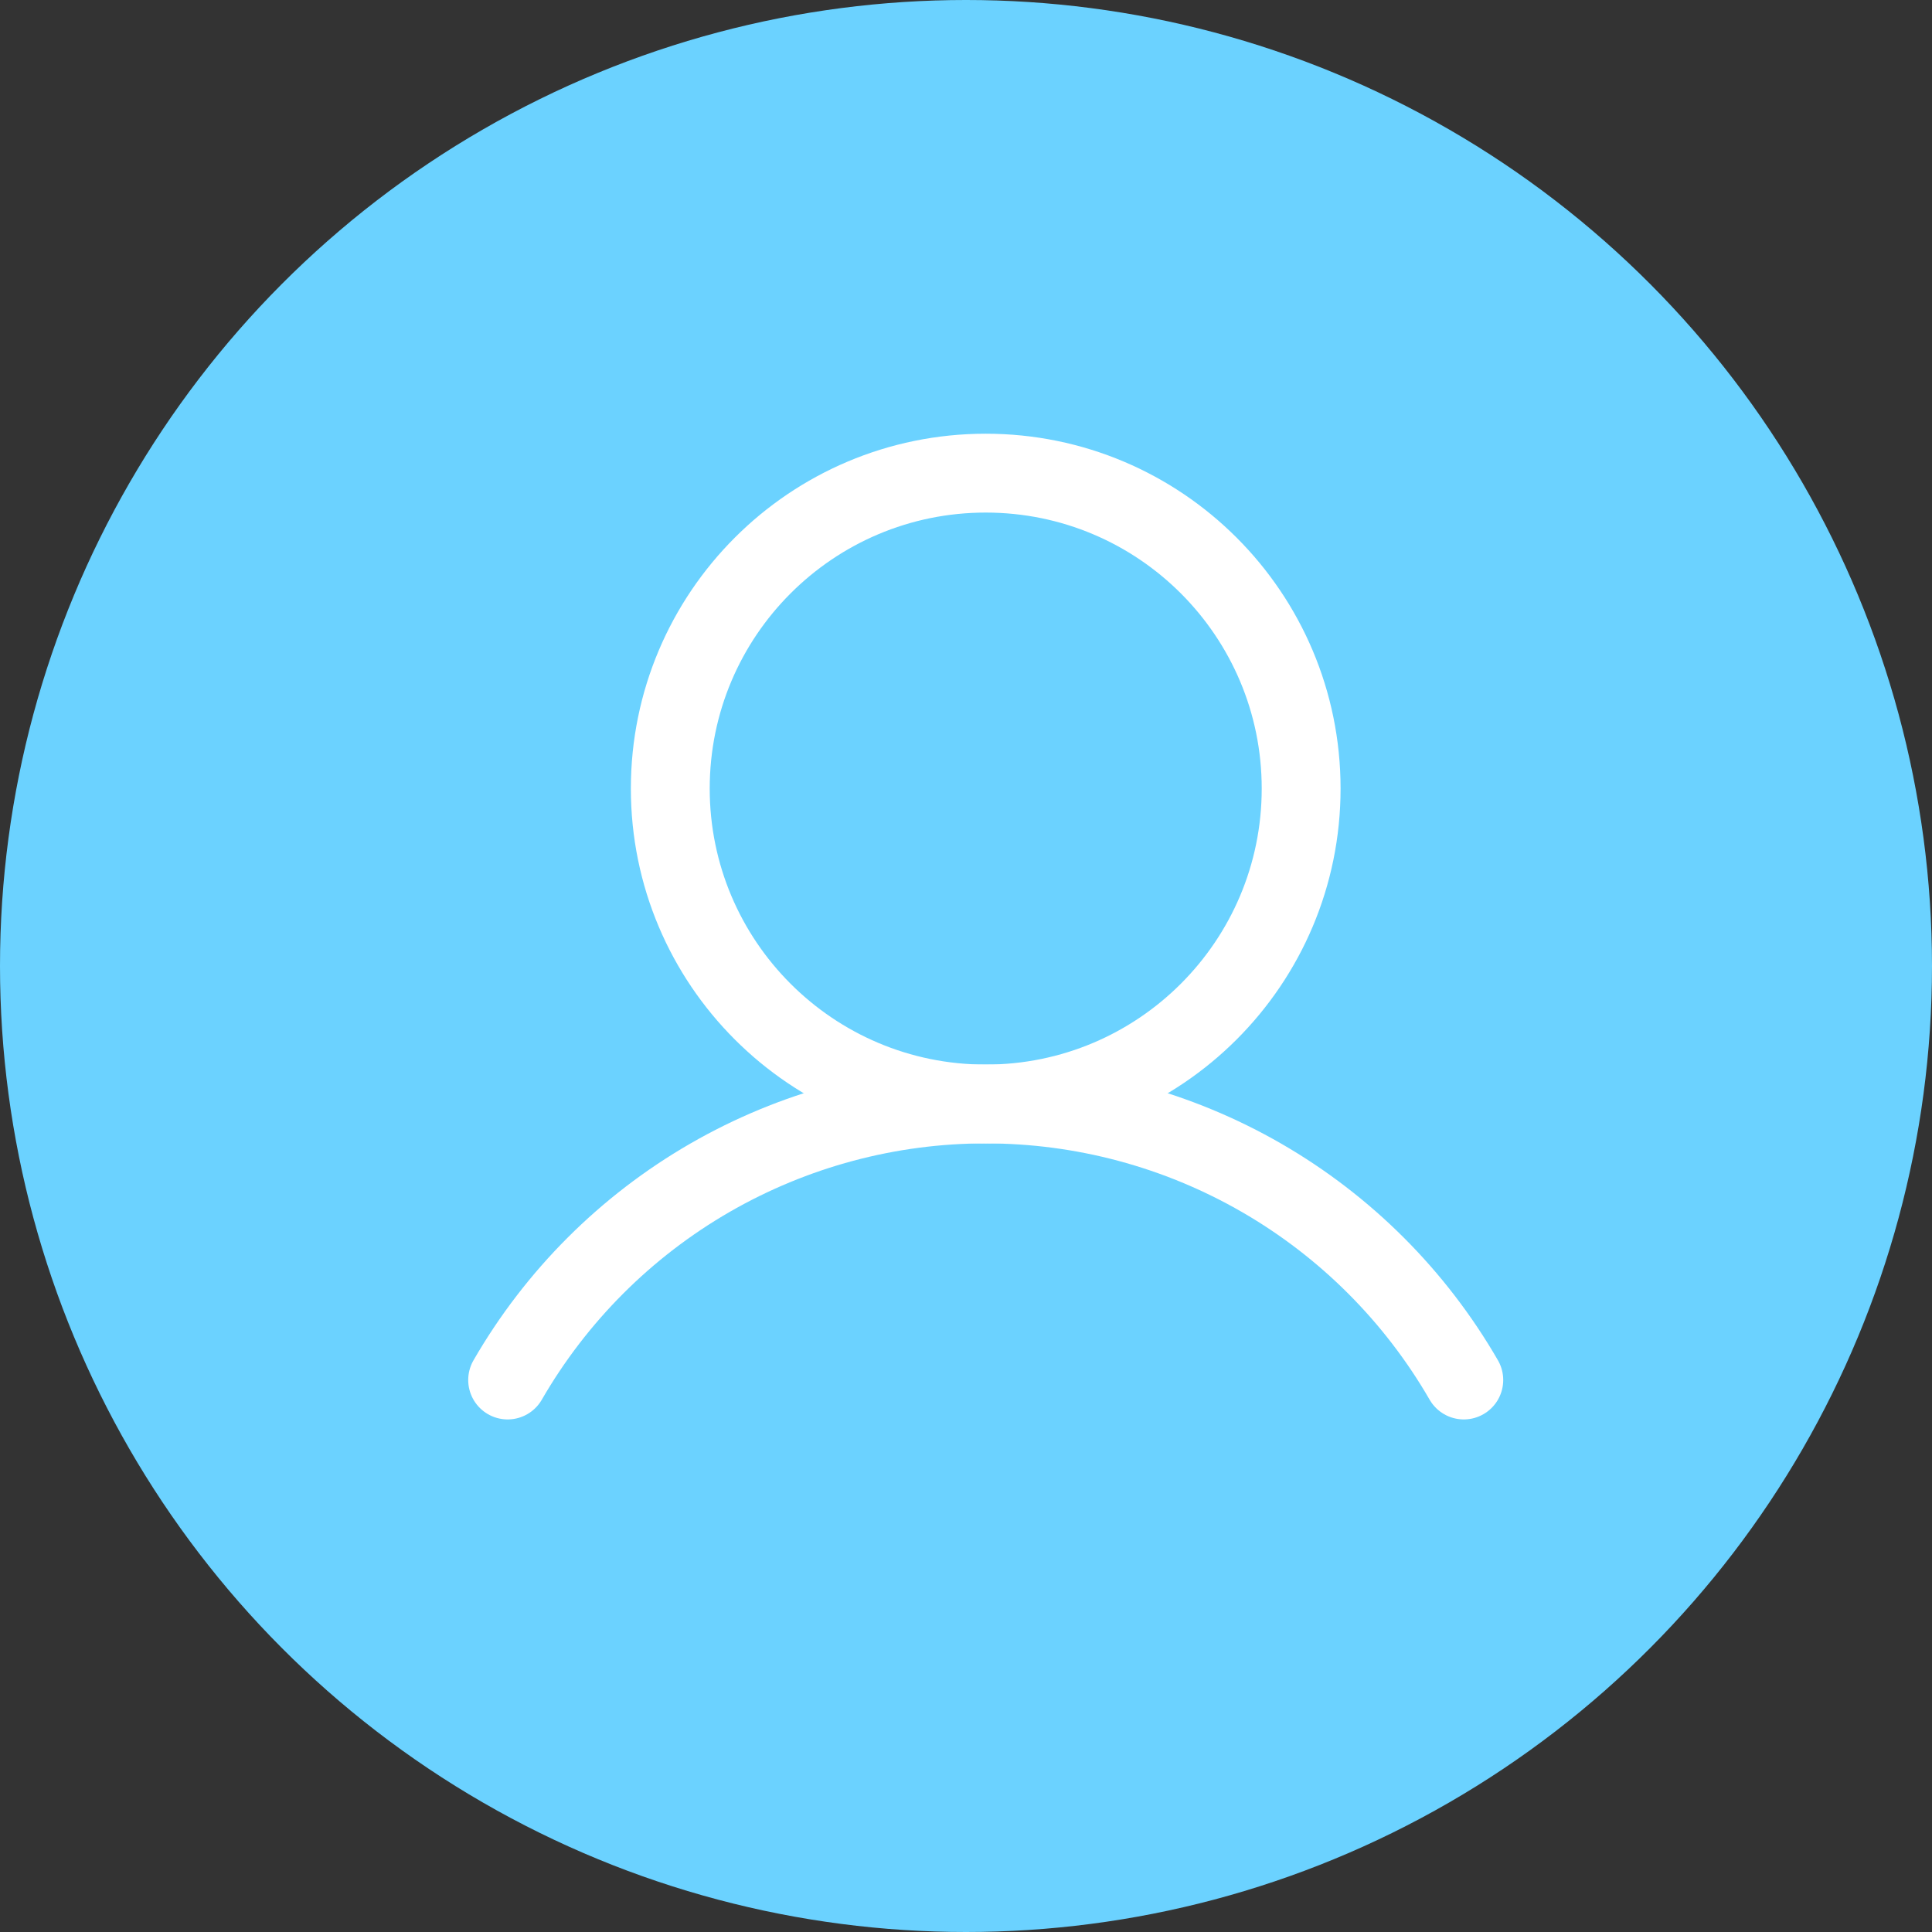 <?xml version="1.0" encoding="UTF-8"?> <svg xmlns="http://www.w3.org/2000/svg" width="49" height="49" viewBox="0 0 49 49" fill="none"><rect x="0" y="0" width="49" height="49" fill="#333333" stroke="none"/> <circle cx="24.5" cy="24.5" r="24.5" fill="#6BD2FF"></circle> <path d="M25 28C29.418 28 33 24.418 33 20C33 15.582 29.418 12 25 12C20.582 12 17 15.582 17 20C17 24.418 20.582 28 25 28Z" stroke="white" stroke-width="2" stroke-miterlimit="10"></path> <path d="M12.875 35C14.104 32.872 15.871 31.104 17.999 29.875C20.128 28.646 22.542 27.999 25 27.999C27.458 27.999 29.872 28.646 32.001 29.875C34.129 31.104 35.896 32.872 37.125 35" stroke="white" stroke-width="2" stroke-linecap="round" stroke-linejoin="round"></path> </svg> 